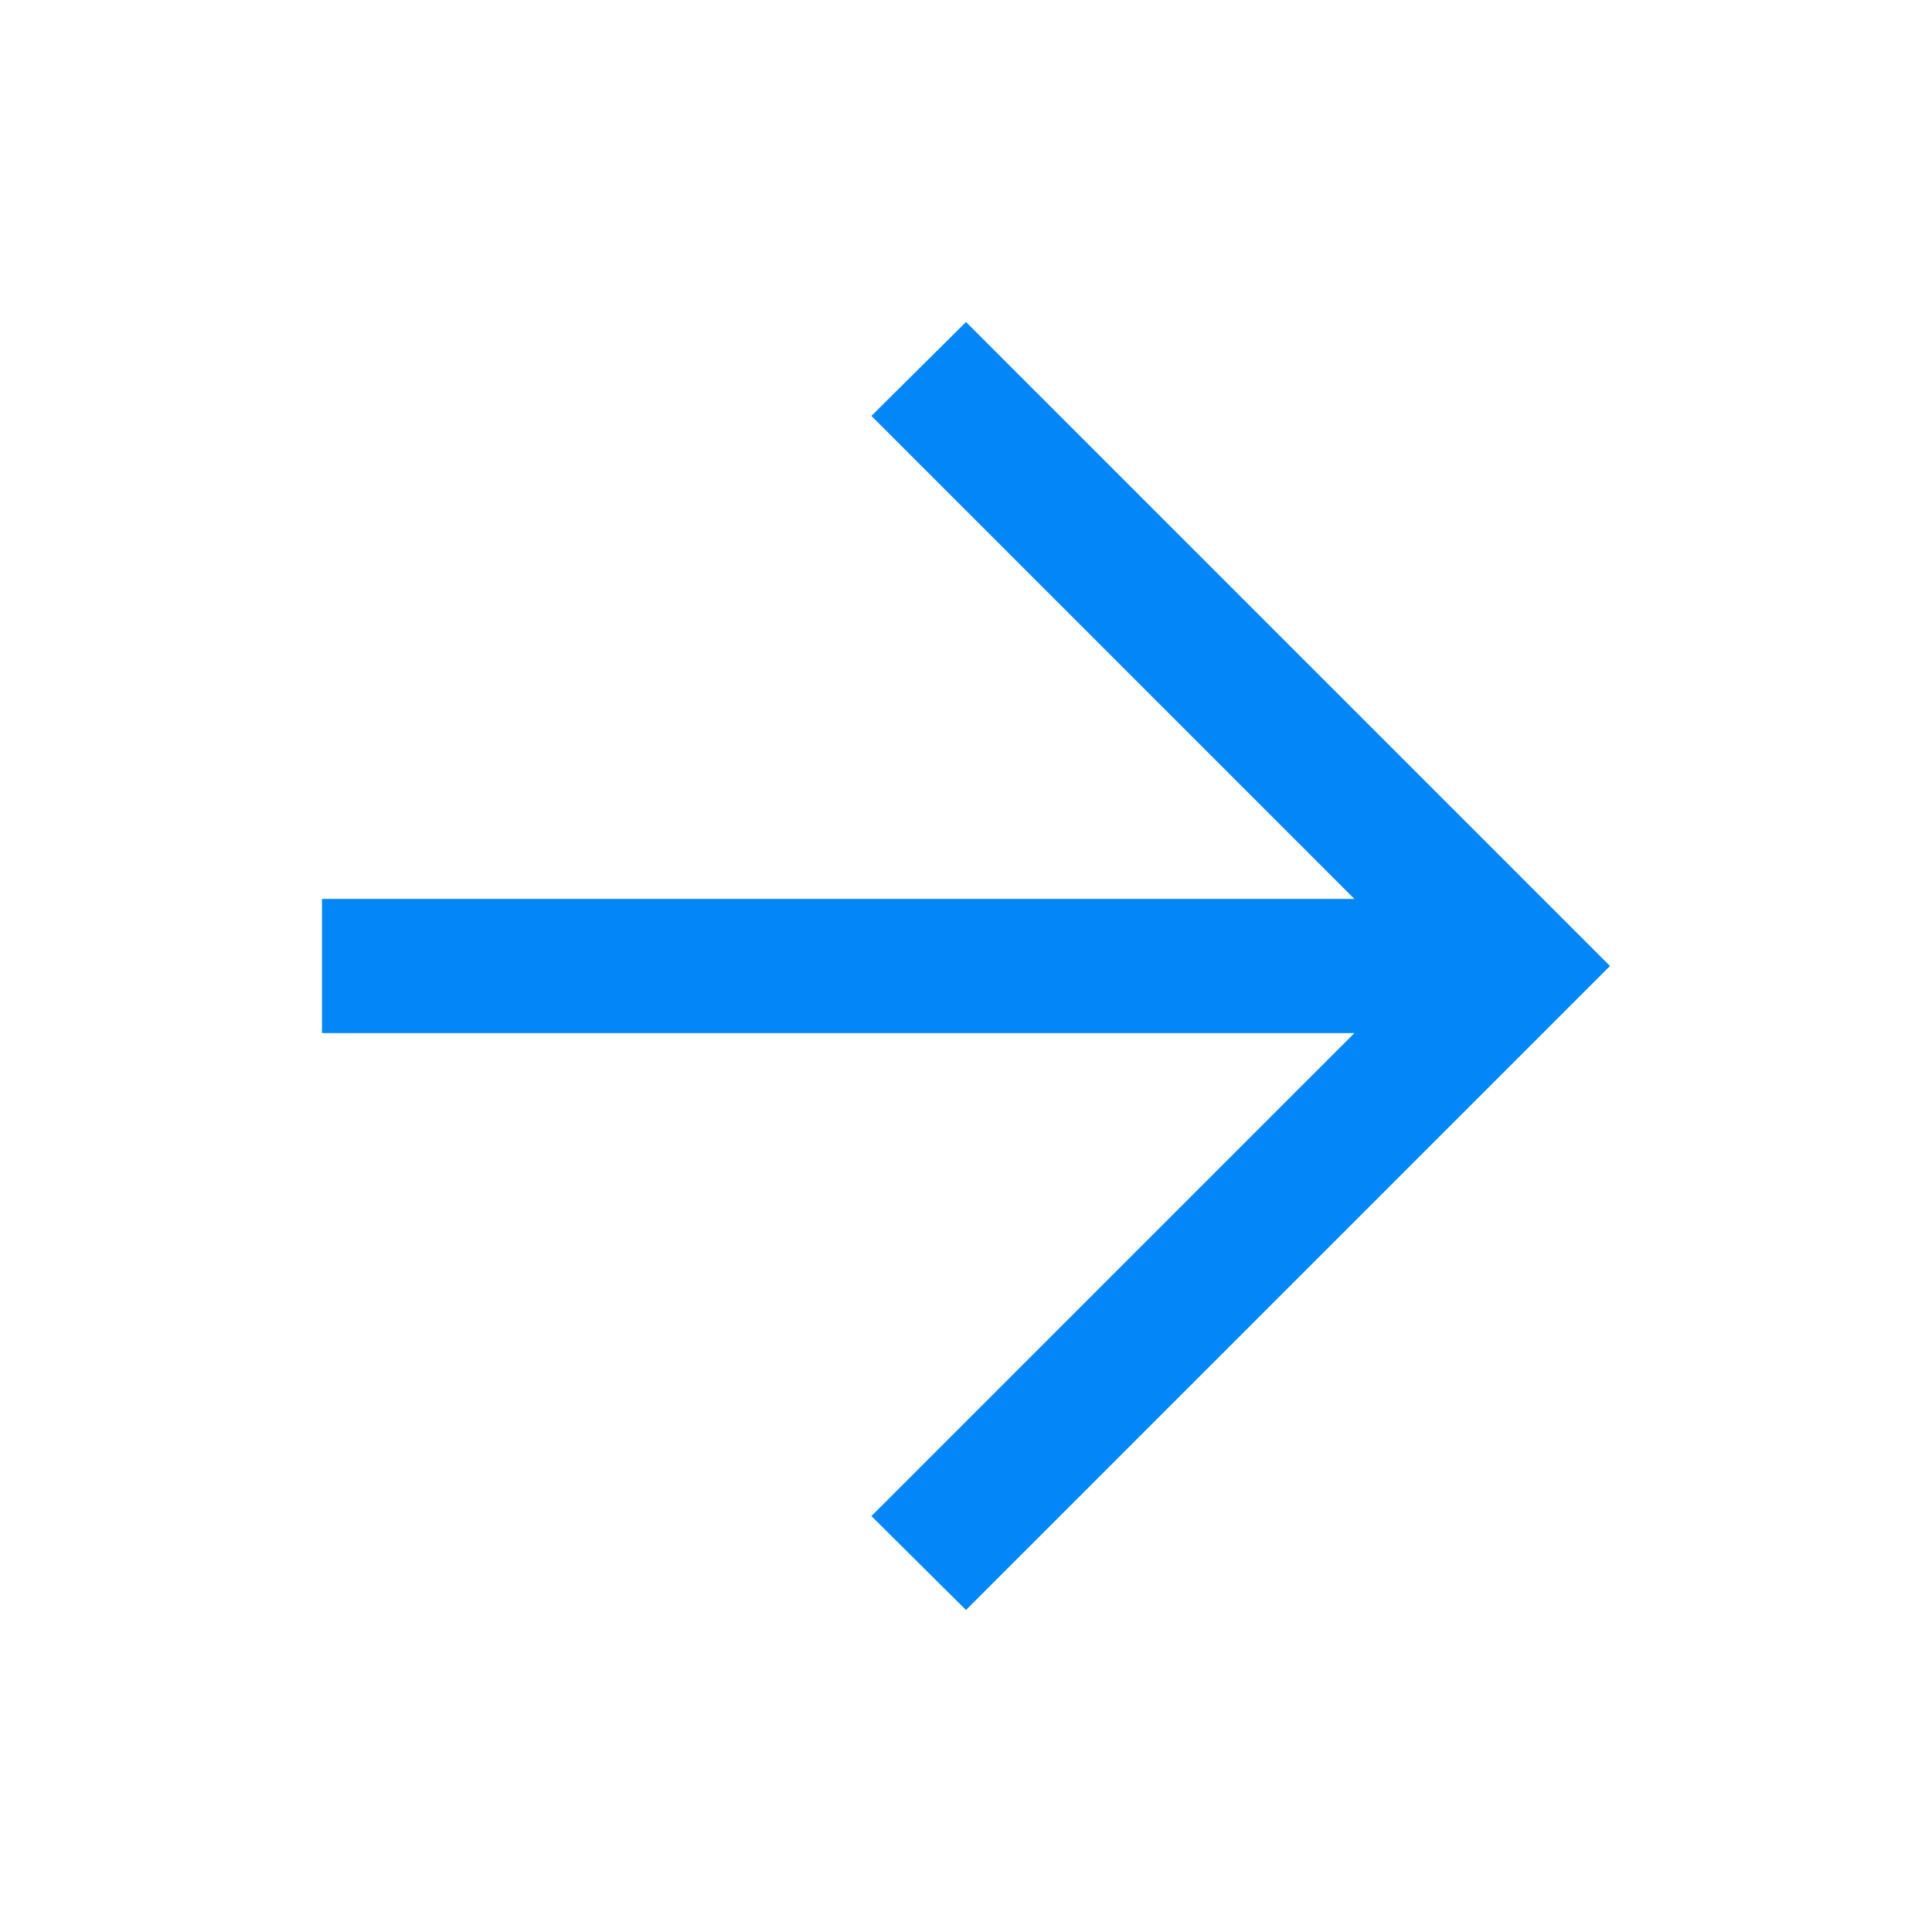 <svg xmlns="http://www.w3.org/2000/svg" height="40px" viewBox="0 -960 960 960" width="40px" fill="#0286f8"><path d="M673-446.67H160v-66.66h513l-240-240L480-800l320 320-320 320-47-46.67 240-240Z"/></svg>